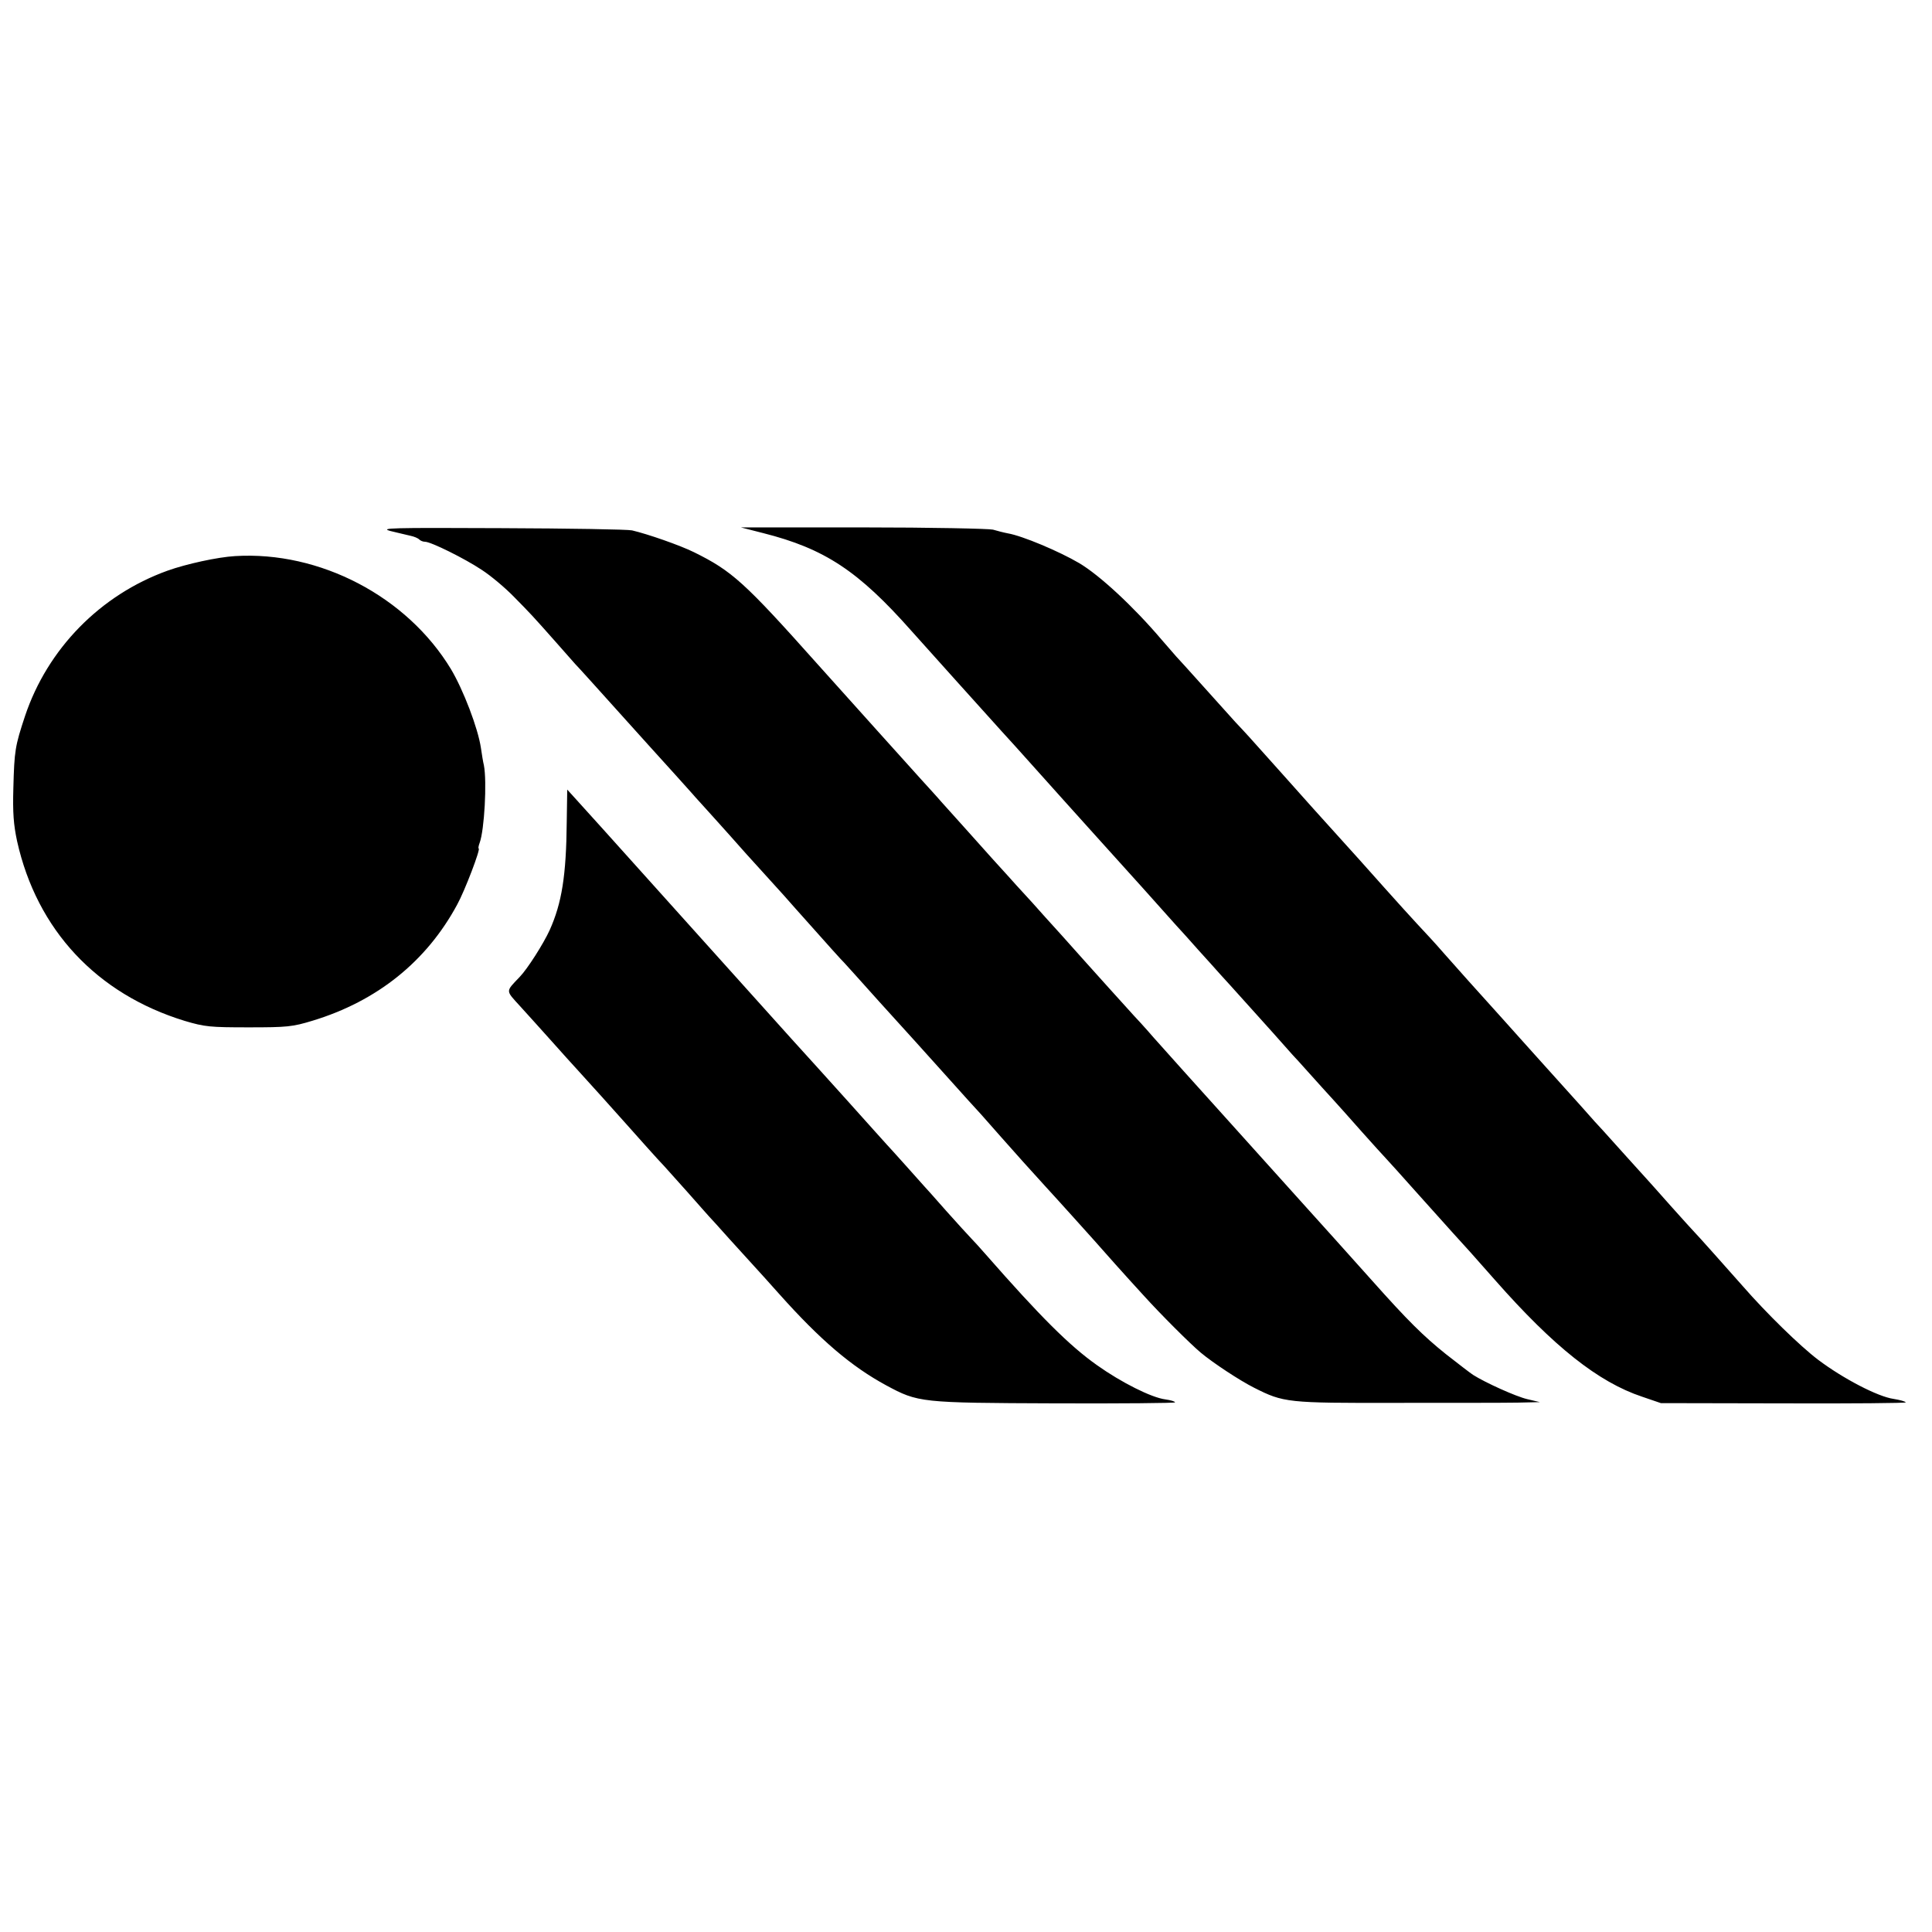 <svg version="1" xmlns="http://www.w3.org/2000/svg" viewBox="0 0 781 781"><path d="M158 214.7c3 .7 6.6 1.6 8 1.9 1.4.3 2.9.9 3.5 1.5.5.5 1.5.9 2.3.9 2.4 0 16.1 6.8 23 11.4 3.7 2.4 9.5 7.3 12.9 10.8 6.6 6.7 7.3 7.4 17.3 18.7 3.6 4.1 7 7.9 7.5 8.5 1.3 1.3 9.2 10.1 20 22.1 4.4 4.9 8.9 9.9 10 11.1 5.9 6.5 16.2 17.9 17.5 19.4.8 1 4.9 5.4 9 10s8.3 9.2 9.3 10.4c1 1.2 5.1 5.7 9 10 9.9 10.9 10.8 11.9 14.2 15.8 13.7 15.4 19.1 21.4 19.6 21.8.3.3 6.8 7.5 14.4 16 7.7 8.5 14.2 15.7 14.5 16 .3.3 4.3 4.8 9 10s10.3 11.5 12.5 13.9c5 5.4 4.5 4.9 13.5 15.1 7 7.9 10.4 11.7 17.6 19.6 5.8 6.3 17.9 19.8 19.7 21.8 2.6 3 13.2 14.9 20.2 22.5 6.6 7.3 18.6 19.3 22.9 22.9 4.9 4.1 15.8 11.3 21.6 14.2 11.9 6 13.3 6.2 57.3 6.1 22.1 0 44.3 0 49.2-.1l9-.2-5.1-1.2c-4.7-1.1-17-6.7-21.9-9.8-1.1-.7-6-4.5-11-8.4-9.1-7.3-15.4-13.5-30-29.9-13.3-14.9-18.5-20.6-26.5-29.5-4.2-4.7-12.3-13.7-18-20-5.7-6.3-13.8-15.3-18-20-10.3-11.4-17.1-19-25.5-28.4-3.8-4.4-7.5-8.4-8.1-9-1.1-1.2-16.4-18.1-29.3-32.6-4.2-4.6-9.5-10.5-11.7-13-2.3-2.5-5.2-5.7-6.5-7.1-1.3-1.5-5.6-6.2-9.5-10.5-8.2-9.2-16.5-18.4-20.9-23.3-1.6-1.9-5.3-5.9-8.1-9-5.1-5.6-28.5-31.7-41.8-46.5-29.7-33.3-34.7-37.8-50.1-45.4-5.7-2.8-18.6-7.3-25-8.8-1.6-.4-25.5-.8-53-.9-44.6-.2-49.4-.1-44.5 1.2zm150.5.8c24.9 6.3 38.5 15.3 60 39.6 5 5.6 31.4 35 36.4 40.5 2.5 2.7 8 8.8 12.1 13.4s10 11.2 13 14.5c3 3.3 9.1 10.1 13.5 15s12.7 14.1 18.4 20.4c5.7 6.4 11.8 13.2 13.5 15.1 1.8 1.9 5.8 6.4 9 10 3.3 3.6 7.3 8.1 9 10 1.8 1.9 5.6 6.2 8.6 9.5 3 3.4 8.7 9.6 12.5 13.9 3.9 4.4 7.5 8.4 8 9 .6.6 3.7 4 6.9 7.6 3.2 3.6 7.5 8.3 9.5 10.5 2 2.2 7.2 8 11.6 13 4.4 4.9 8.7 9.7 9.5 10.5.8.8 6.9 7.6 13.5 15s12.9 14.4 14 15.6c3.7 4 9 9.9 16.9 18.9 23.7 26.9 41.7 41.2 59.4 47.1l7.6 2.6 49.7.1c27.3.1 49.5-.1 49.3-.4-.2-.4-2.4-1-4.9-1.4-6.4-.9-20.4-8.2-30.5-15.8-7.4-5.6-21-18.9-30.5-29.8-5.3-6-19-21.4-19.6-21.9-.3-.3-4.6-5-9.5-10.5s-9.3-10.5-9.9-11.1c-.5-.6-4.4-4.8-8.5-9.4-4.1-4.6-8.2-9.1-9-10-.8-.8-4.9-5.3-9-10-4.1-4.6-8.2-9.1-9-10-.8-.9-4.9-5.4-9-10s-10-11.1-13-14.5c-10.4-11.5-20.7-23-24.1-26.9-1.9-2.2-4.5-5.1-5.9-6.6-7.2-7.7-12.2-13.2-28.5-31.5-9.9-11-18.2-20.2-18.5-20.5-.3-.3-5.9-6.6-12.5-14-15.2-17-14.3-16-19.1-21.1-2.2-2.4-8.2-9.1-13.4-14.9-5.2-5.8-9.9-11-10.5-11.6-.5-.6-3.2-3.7-6-6.9-11.3-13.3-25-26-33.3-30.9-8-4.7-22.9-11-28.8-12-1.6-.3-4.3-1-6-1.5-1.6-.4-25.3-.9-52.5-.9h-49.4l9 2.3zM95 224.8c-7 .4-19.8 3.2-27.3 5.9-27.2 9.8-48.5 31.6-57.6 58.8-4 12.1-4.3 13.9-4.7 29-.3 10.1.1 14.9 1.5 21.5 8 35.9 32.2 61.8 67.8 72.7 8.1 2.4 10.2 2.6 25.8 2.6 15.6 0 17.7-.2 25.9-2.7 26-7.9 46-23.9 58.4-46.9 3.1-5.6 9.6-22.7 8.7-22.7-.2 0-.1-1 .4-2.3 1.9-5.1 3-24.8 1.7-31.4-.3-1.1-.8-4.3-1.2-7-1.2-8-7.1-23.4-12.1-31.8-17.8-29.4-53-47.8-87.3-45.7zm134.1 107.5c-.2 21.7-2 32.8-6.9 43.7-2.5 5.5-9 15.7-12.1 18.9-5.8 6.1-5.8 5.3.1 11.8 2.9 3.2 8.7 9.6 12.8 14.2 4.1 4.6 8.6 9.6 10 11.1 3.4 3.7 17.1 18.9 19.1 21.2 4.7 5.3 14.6 16.4 16.4 18.2 1.1 1.2 5.4 6 9.5 10.6 4.1 4.7 8 9 8.5 9.6.6.6 4.4 4.8 8.5 9.4 4.1 4.5 8.6 9.5 10 11 1.4 1.5 5.9 6.5 10 11.1 16.7 18.7 29.2 29.3 43.2 36.9 13 7 13.8 7.1 68.2 7.3 26.7.1 48.6-.1 48.6-.4 0-.4-1.8-.9-3.9-1.2-5.6-.7-17.9-6.9-27.6-13.8-11.2-7.9-23-19.7-45.1-44.9-2.1-2.4-4.8-5.4-5.9-6.5-1.1-1.1-5.6-6.1-10-11-4.4-5-8.4-9.5-9-10.1-.5-.6-3.9-4.4-7.5-8.4s-7-7.8-7.6-8.4c-.5-.6-7.7-8.5-15.8-17.6-8.2-9.1-18.3-20.3-22.6-25-4.2-4.7-22.2-24.7-40-44.5-35.8-39.9-45.5-50.6-48.6-54l-2.1-2.3-.2 13.1z"/></svg>